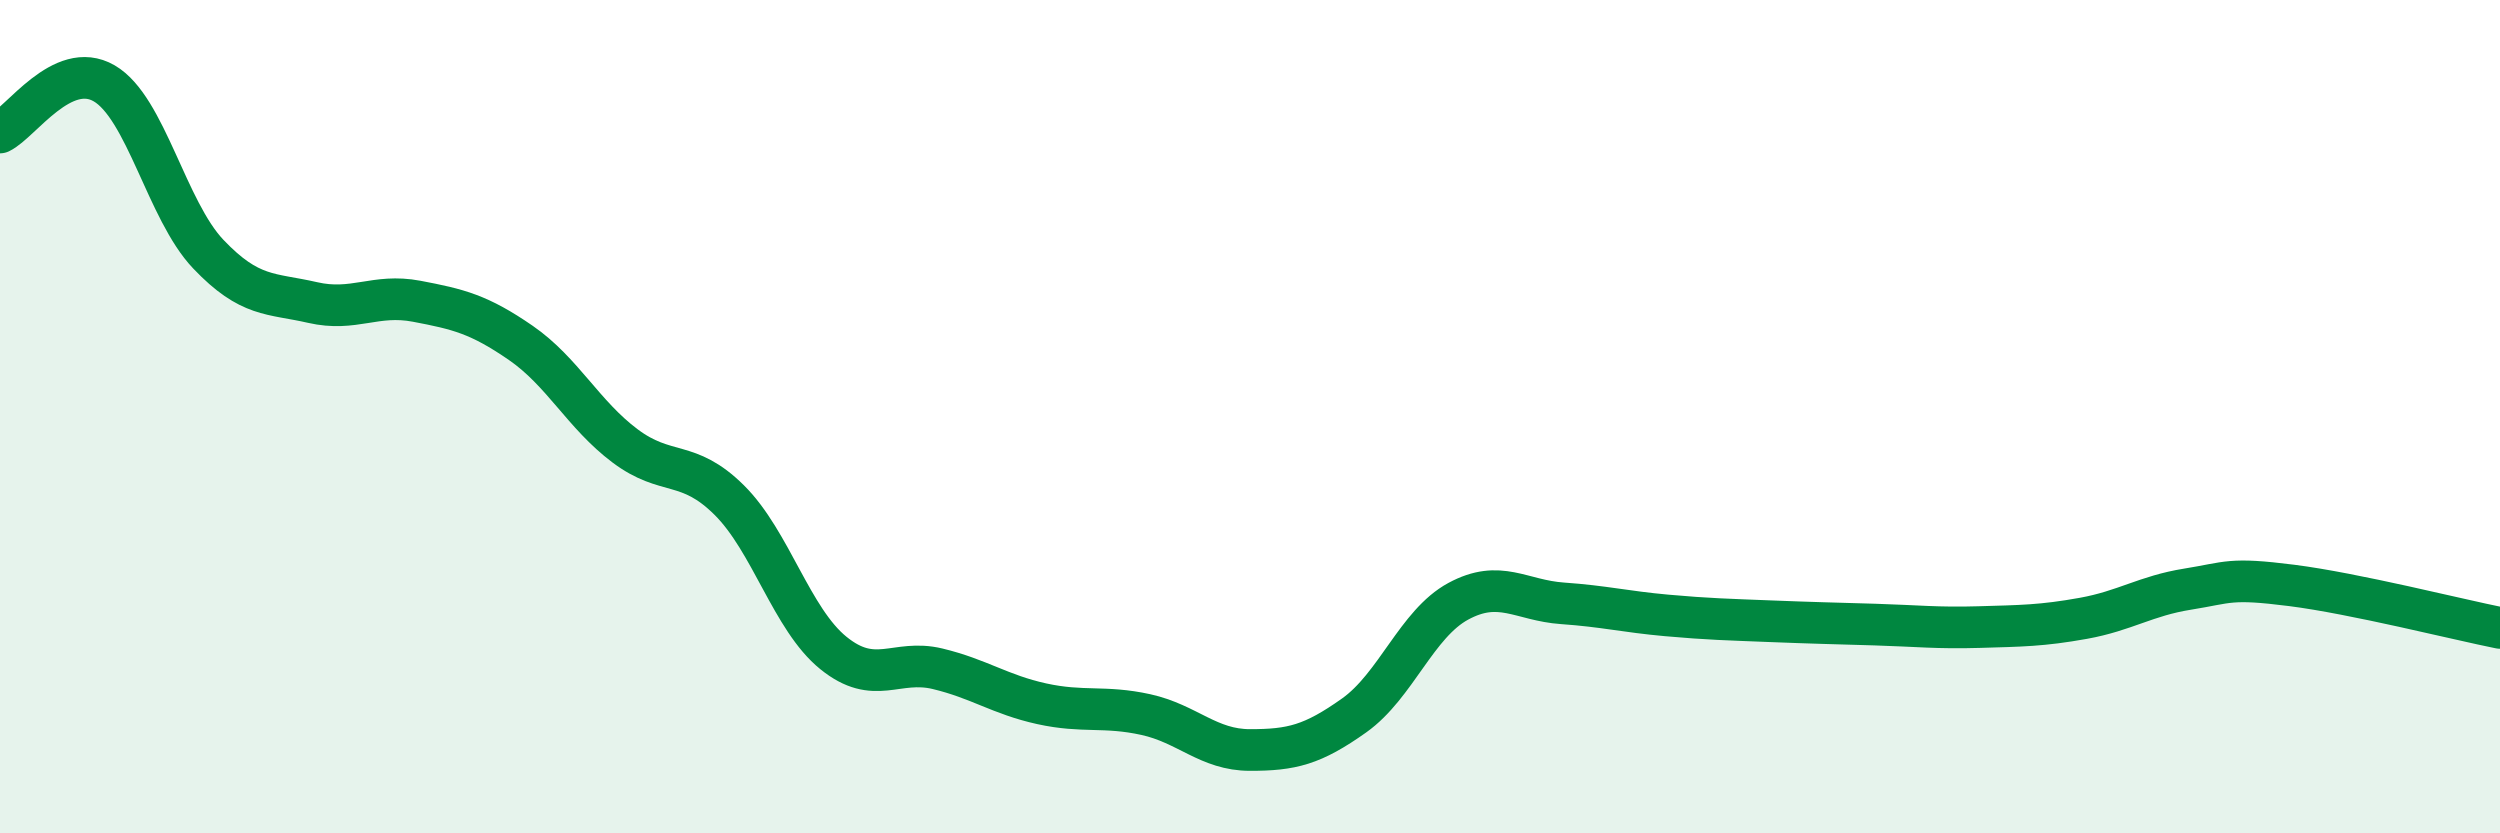 
    <svg width="60" height="20" viewBox="0 0 60 20" xmlns="http://www.w3.org/2000/svg">
      <path
        d="M 0,3.18 C 0.5,2.94 1.5,1.42 2.5,2 C 3.5,2.58 4,5.05 5,6.1 C 6,7.15 6.5,7.03 7.5,7.26 C 8.5,7.49 9,7.04 10,7.23 C 11,7.42 11.5,7.54 12.5,8.23 C 13.5,8.92 14,9.95 15,10.7 C 16,11.45 16.5,11.01 17.5,12 C 18.5,12.99 19,14.86 20,15.67 C 21,16.48 21.5,15.81 22.5,16.05 C 23.5,16.29 24,16.67 25,16.89 C 26,17.11 26.5,16.93 27.5,17.15 C 28.5,17.37 29,18 30,18 C 31,18 31.5,17.88 32.5,17.17 C 33.5,16.46 34,14.97 35,14.43 C 36,13.89 36.5,14.41 37.5,14.48 C 38.5,14.55 39,14.68 40,14.77 C 41,14.86 41.5,14.87 42.5,14.91 C 43.5,14.95 44,14.96 45,14.99 C 46,15.02 46.5,15.08 47.5,15.05 C 48.5,15.02 49,15.02 50,14.84 C 51,14.66 51.5,14.3 52.5,14.14 C 53.5,13.98 53.5,13.86 55,14.05 C 56.5,14.24 59,14.87 60,15.07L60 20L0 20Z"
        fill="#008740"
        opacity="0.1"
        stroke-linecap="round"
        stroke-linejoin="round"
      />
      <path
        d="M 0,3.18 C 0.5,2.94 1.5,1.42 2.5,2 C 3.5,2.58 4,5.05 5,6.1 C 6,7.15 6.5,7.03 7.5,7.26 C 8.5,7.49 9,7.04 10,7.23 C 11,7.42 11.5,7.54 12.5,8.23 C 13.5,8.92 14,9.95 15,10.7 C 16,11.45 16.5,11.01 17.5,12 C 18.5,12.99 19,14.86 20,15.67 C 21,16.48 21.5,15.81 22.5,16.05 C 23.5,16.29 24,16.67 25,16.89 C 26,17.11 26.5,16.93 27.5,17.15 C 28.5,17.37 29,18 30,18 C 31,18 31.5,17.88 32.5,17.17 C 33.5,16.46 34,14.97 35,14.43 C 36,13.89 36.5,14.41 37.5,14.48 C 38.5,14.55 39,14.68 40,14.77 C 41,14.86 41.5,14.87 42.5,14.91 C 43.5,14.95 44,14.96 45,14.99 C 46,15.02 46.5,15.08 47.5,15.05 C 48.5,15.02 49,15.02 50,14.84 C 51,14.66 51.5,14.3 52.5,14.14 C 53.5,13.98 53.5,13.86 55,14.05 C 56.5,14.24 59,14.87 60,15.07"
        stroke="#008740"
        stroke-width="1"
        fill="none"
        stroke-linecap="round"
        stroke-linejoin="round"
      />
    </svg>
  